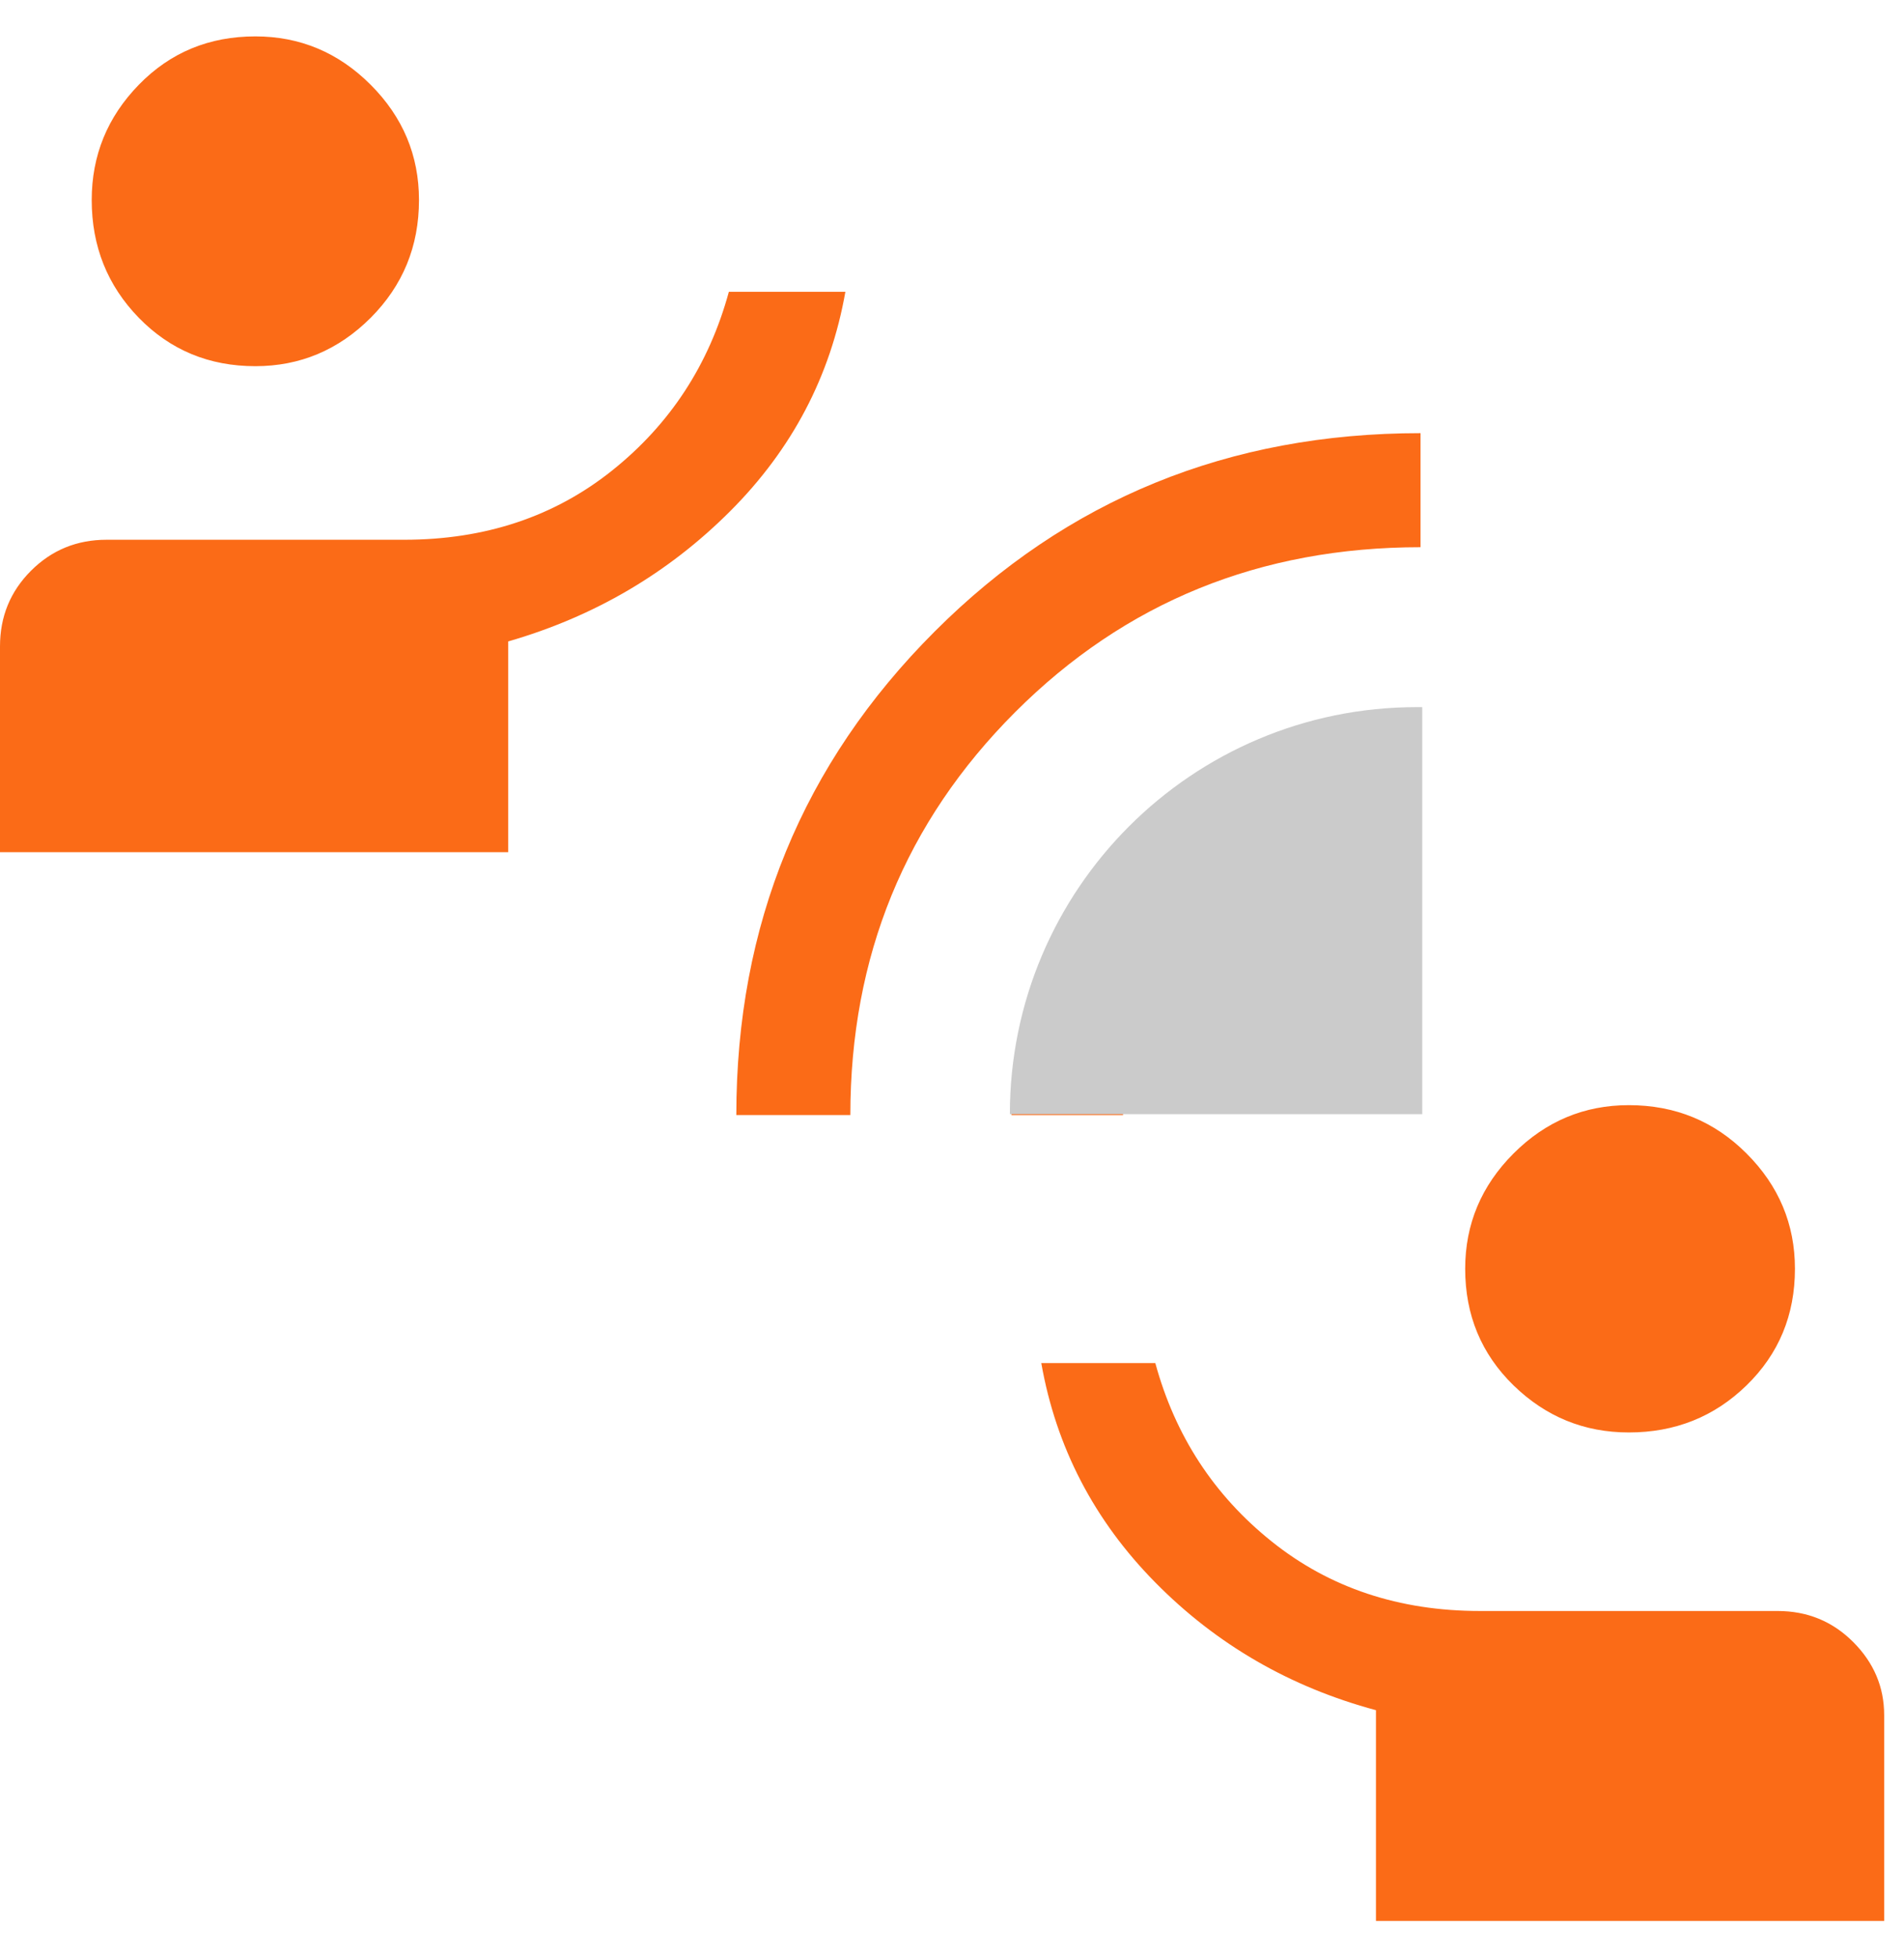 <svg width="36" height="37" viewBox="0 0 36 37" fill="none" xmlns="http://www.w3.org/2000/svg">
<path d="M13.922 21.078C13.922 17.484 15.172 14.438 17.672 11.938C20.172 9.438 23.234 8.188 26.859 8.188V10.344C23.828 10.344 21.273 11.383 19.195 13.461C17.117 15.539 16.078 18.078 16.078 21.078H13.922ZM19.125 21.078C19.125 18.953 19.875 17.141 21.375 15.641C22.875 14.141 24.703 13.391 26.859 13.391V15.5C25.297 15.5 23.969 16.047 22.875 17.141C21.781 18.234 21.234 19.547 21.234 21.078H19.125ZM4.828 6.922C3.953 6.922 3.219 6.617 2.625 6.008C2.031 5.398 1.734 4.656 1.734 3.781C1.734 2.938 2.031 2.211 2.625 1.602C3.219 0.992 3.953 0.688 4.828 0.688C5.672 0.688 6.398 0.992 7.008 1.602C7.617 2.211 7.922 2.938 7.922 3.781C7.922 4.656 7.617 5.398 7.008 6.008C6.398 6.617 5.672 6.922 4.828 6.922ZM0 16.109V12.219C0 11.656 0.195 11.18 0.586 10.789C0.977 10.398 1.453 10.203 2.016 10.203H7.641C9.172 10.203 10.484 9.766 11.578 8.891C12.672 8.016 13.406 6.891 13.781 5.516H15.984C15.703 7.109 14.977 8.492 13.805 9.664C12.633 10.836 11.234 11.656 9.609 12.125V16.109H0ZM30.797 27.078C29.953 27.078 29.227 26.781 28.617 26.188C28.008 25.594 27.703 24.859 27.703 23.984C27.703 23.141 28.008 22.414 28.617 21.805C29.227 21.195 29.953 20.891 30.797 20.891C31.672 20.891 32.414 21.195 33.023 21.805C33.633 22.414 33.938 23.141 33.938 23.984C33.938 24.859 33.633 25.594 33.023 26.188C32.414 26.781 31.672 27.078 30.797 27.078ZM26.016 36.312V32.328C24.391 31.891 23 31.086 21.844 29.914C20.688 28.742 19.969 27.359 19.688 25.766H21.844C22.219 27.141 22.953 28.266 24.047 29.141C25.141 30.016 26.453 30.453 27.984 30.453H33.609C34.172 30.453 34.648 30.648 35.039 31.039C35.43 31.43 35.625 31.891 35.625 32.422V36.312H26.016Z" fill="#FB6B17"/>
<path d="M19.094 21.061C19.094 16.811 22.539 13.367 26.788 13.367H26.891V21.061H19.094Z" fill="#CBCBCB"/>
</svg>
